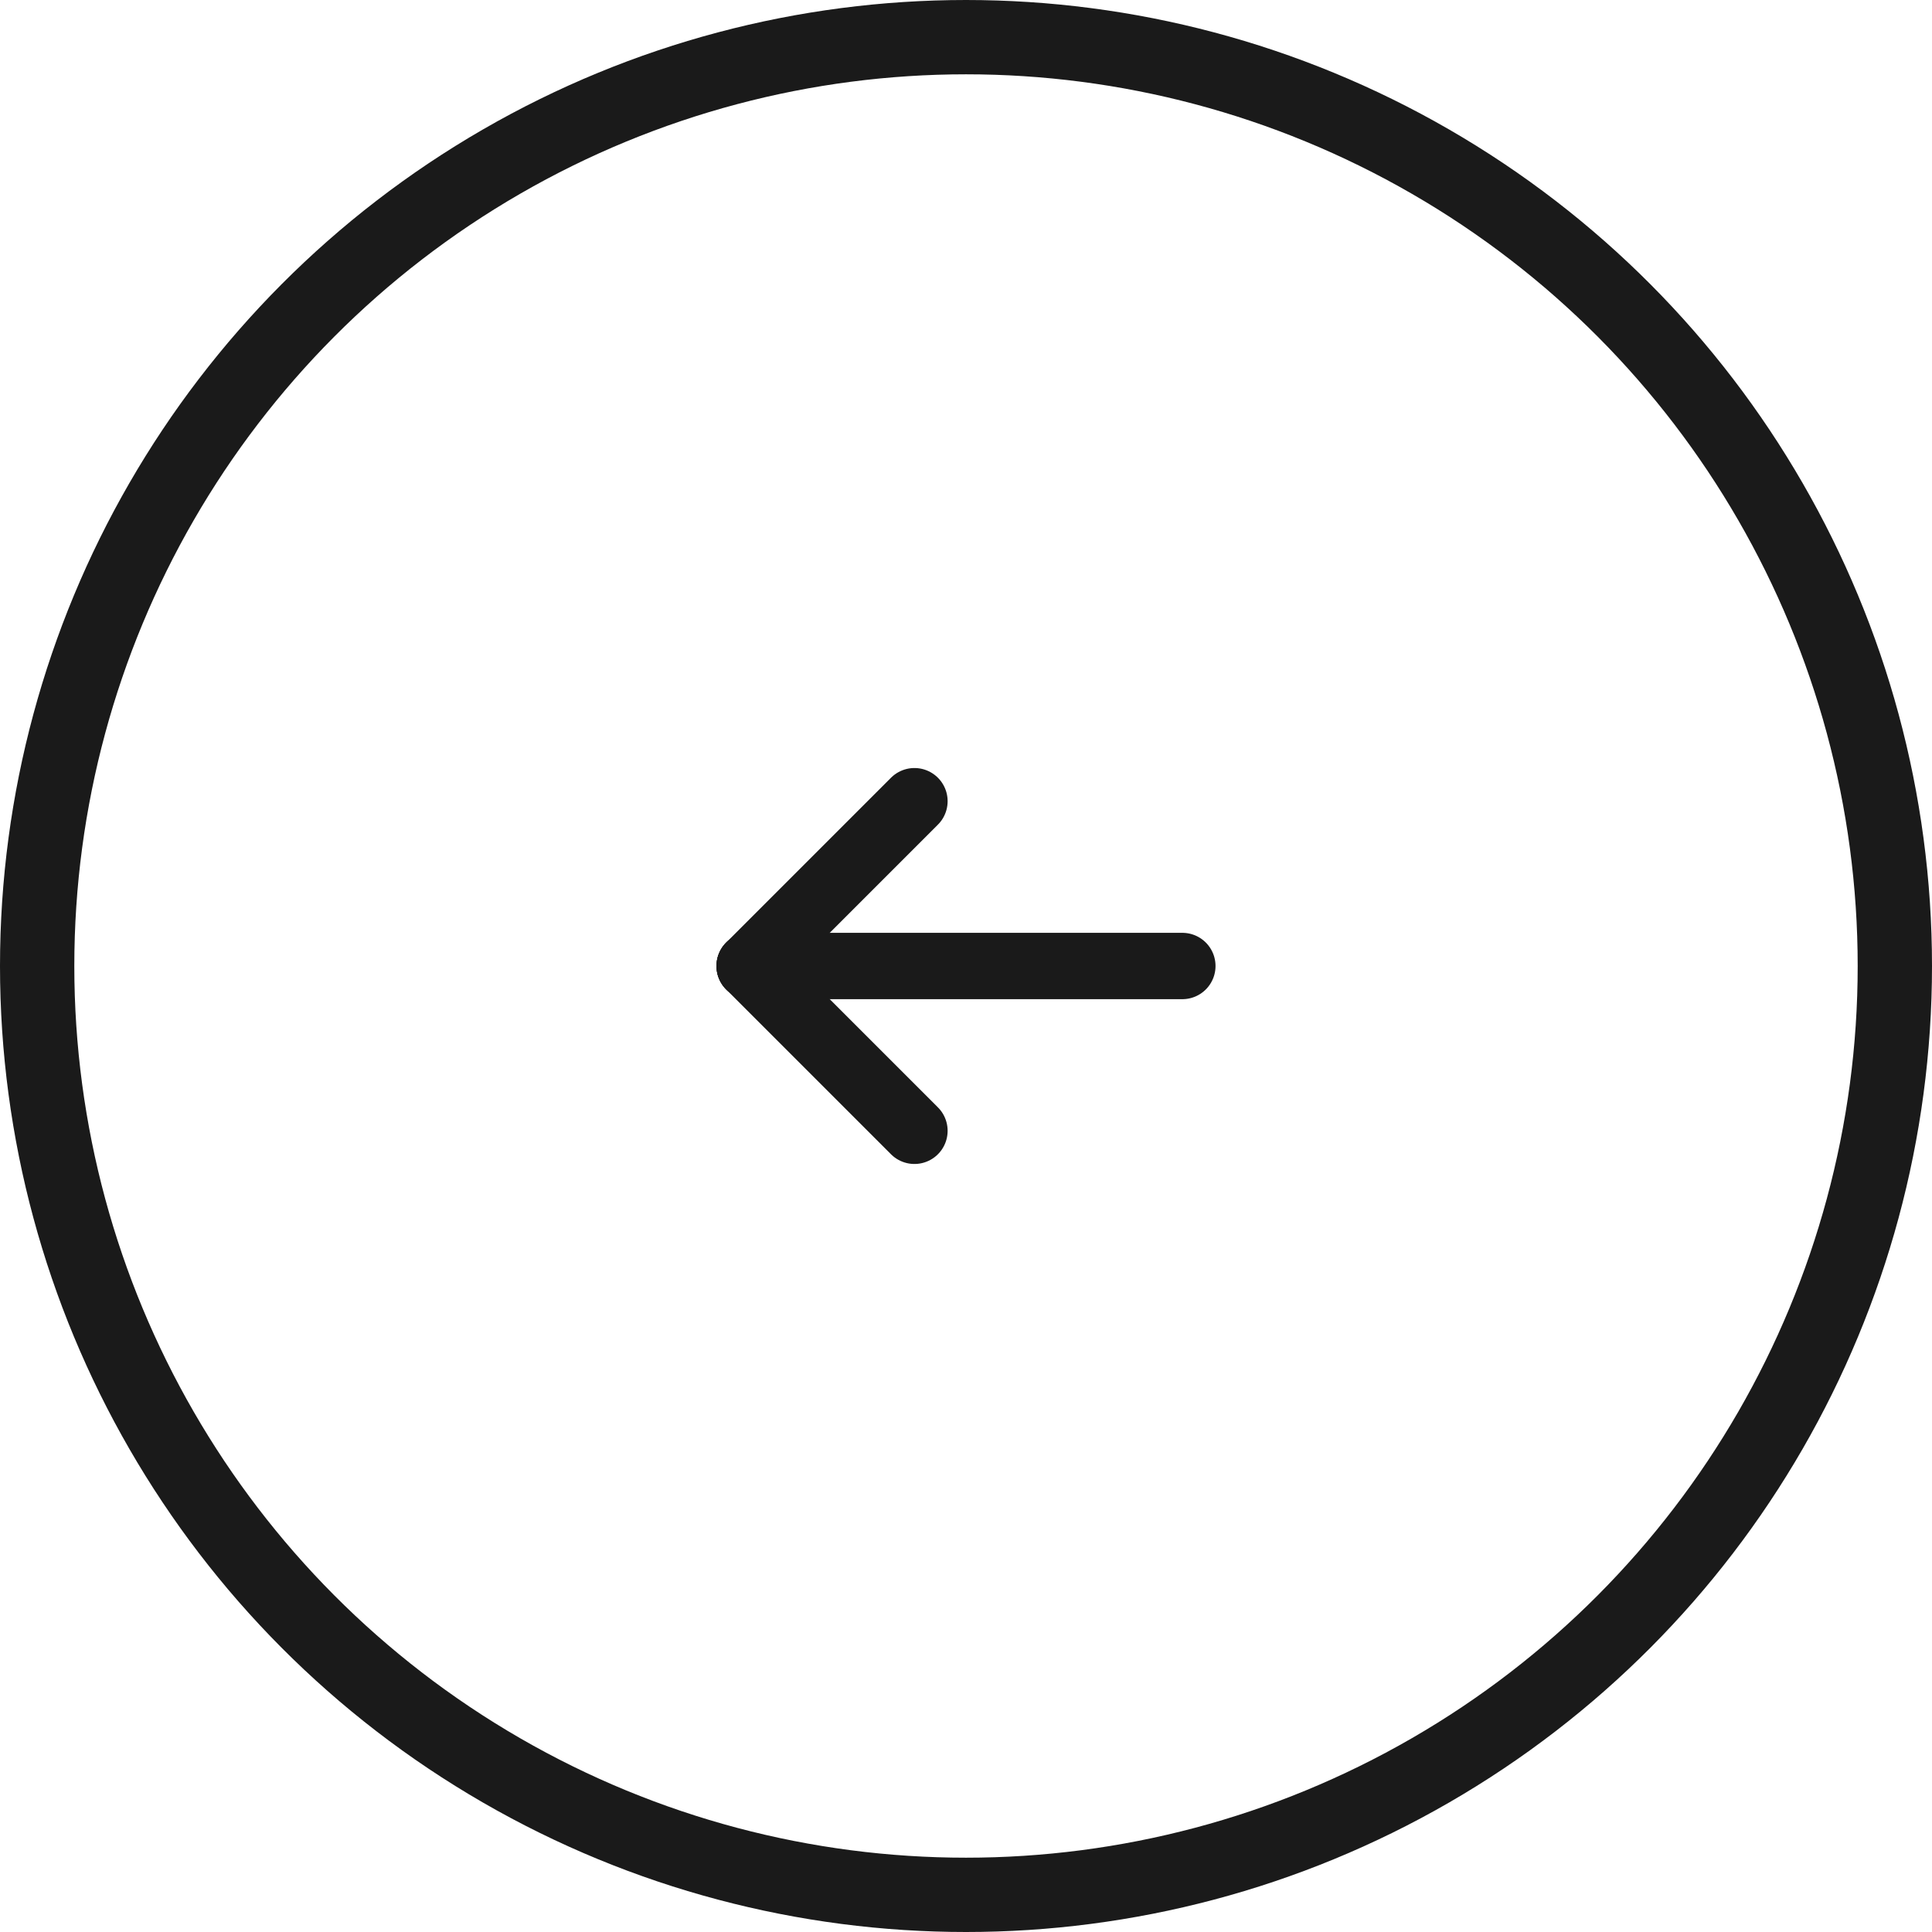 <?xml version="1.0" encoding="UTF-8"?>
<svg id="_レイヤー_2" data-name="レイヤー_2" xmlns="http://www.w3.org/2000/svg" viewBox="0 0 58.24 58.24">
  <defs>
    <style>
      .cls-1 {
        stroke-linecap: round;
        stroke-width: 2px;
      }

      .cls-1, .cls-2 {
        fill: none;
        stroke: #1a1a1a;
        stroke-miterlimit: 10;
      }

      .cls-2 {
        stroke-width: 2.24px;
      }
    </style>
  </defs>
  <g id="_レイヤー_1-2" data-name="レイヤー_1">
    <g>
      <circle class="cls-2" cx="29.12" cy="29.12" r="28"/>
      <g>
        <line class="cls-1" x1="22.598" y1="29.12" x2="27.566" y2="24.152"/>
        <line class="cls-1" x1="22.598" y1="29.12" x2="27.566" y2="34.088"/>
        <line class="cls-1" x1="35.642" y1="29.12" x2="22.598" y2="29.12"/>
      </g>
    </g>
  </g>
</svg>